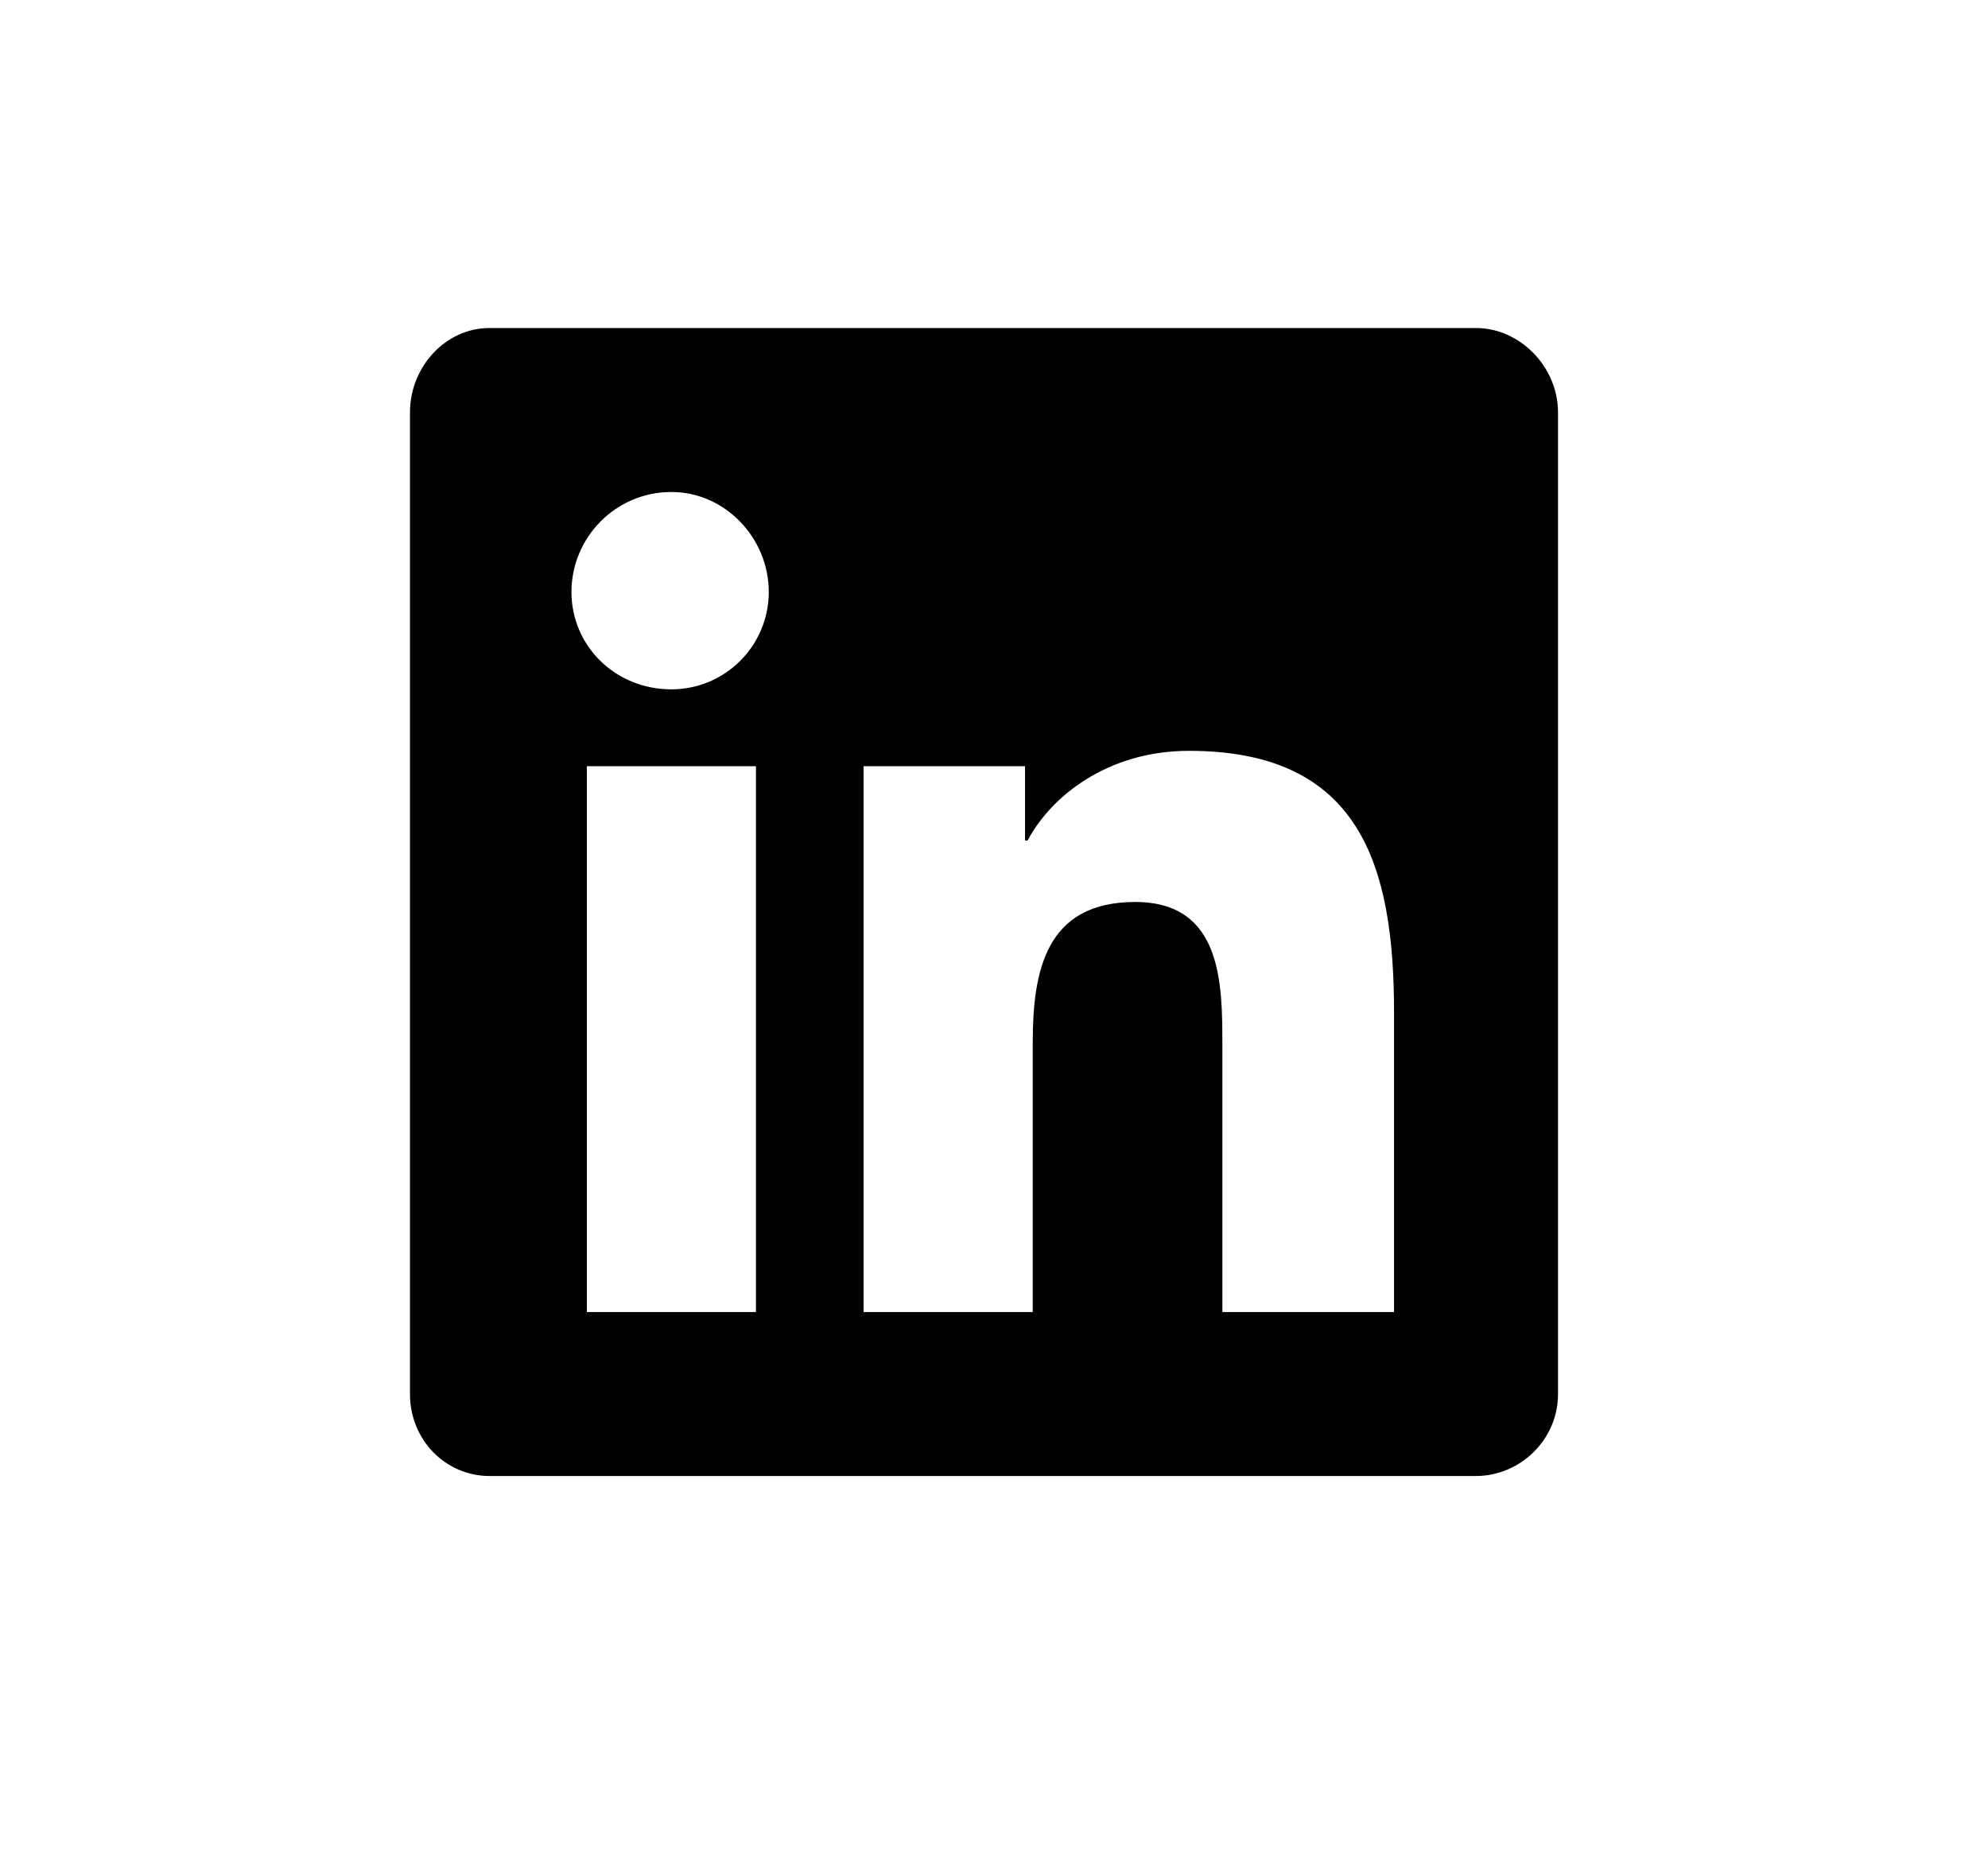 <?xml version="1.0" encoding="utf-8"?>
<svg xmlns="http://www.w3.org/2000/svg" fill="none" height="100%" overflow="visible" preserveAspectRatio="none" style="display: block;" viewBox="0 0 31 29" width="100%">
<g id="LinkedIn Icon">
<path d="M23.016 5.115C23.696 5.115 24.295 5.714 24.295 6.433V21.738C24.295 22.457 23.696 23.016 23.016 23.016H7.632C6.953 23.016 6.393 22.457 6.393 21.738V6.433C6.393 5.714 6.953 5.115 7.632 5.115H23.016ZM11.788 20.459V11.948H9.151V20.459H11.788ZM10.469 10.749C11.308 10.749 11.988 10.069 11.988 9.23C11.988 8.391 11.308 7.672 10.469 7.672C9.59 7.672 8.911 8.391 8.911 9.23C8.911 10.069 9.59 10.749 10.469 10.749ZM21.738 20.459V15.784C21.738 13.506 21.218 11.708 18.541 11.708C17.262 11.708 16.383 12.427 16.024 13.106H15.984V11.948H13.466V20.459H16.104V16.263C16.104 15.144 16.303 14.065 17.702 14.065C19.061 14.065 19.061 15.344 19.061 16.303V20.459H21.738Z" fill="#8D8D93" id="linkedin" style="fill:#8D8D93;fill:color(display-p3 0.553 0.553 0.577);fill-opacity:1;"/>
</g>
</svg>
